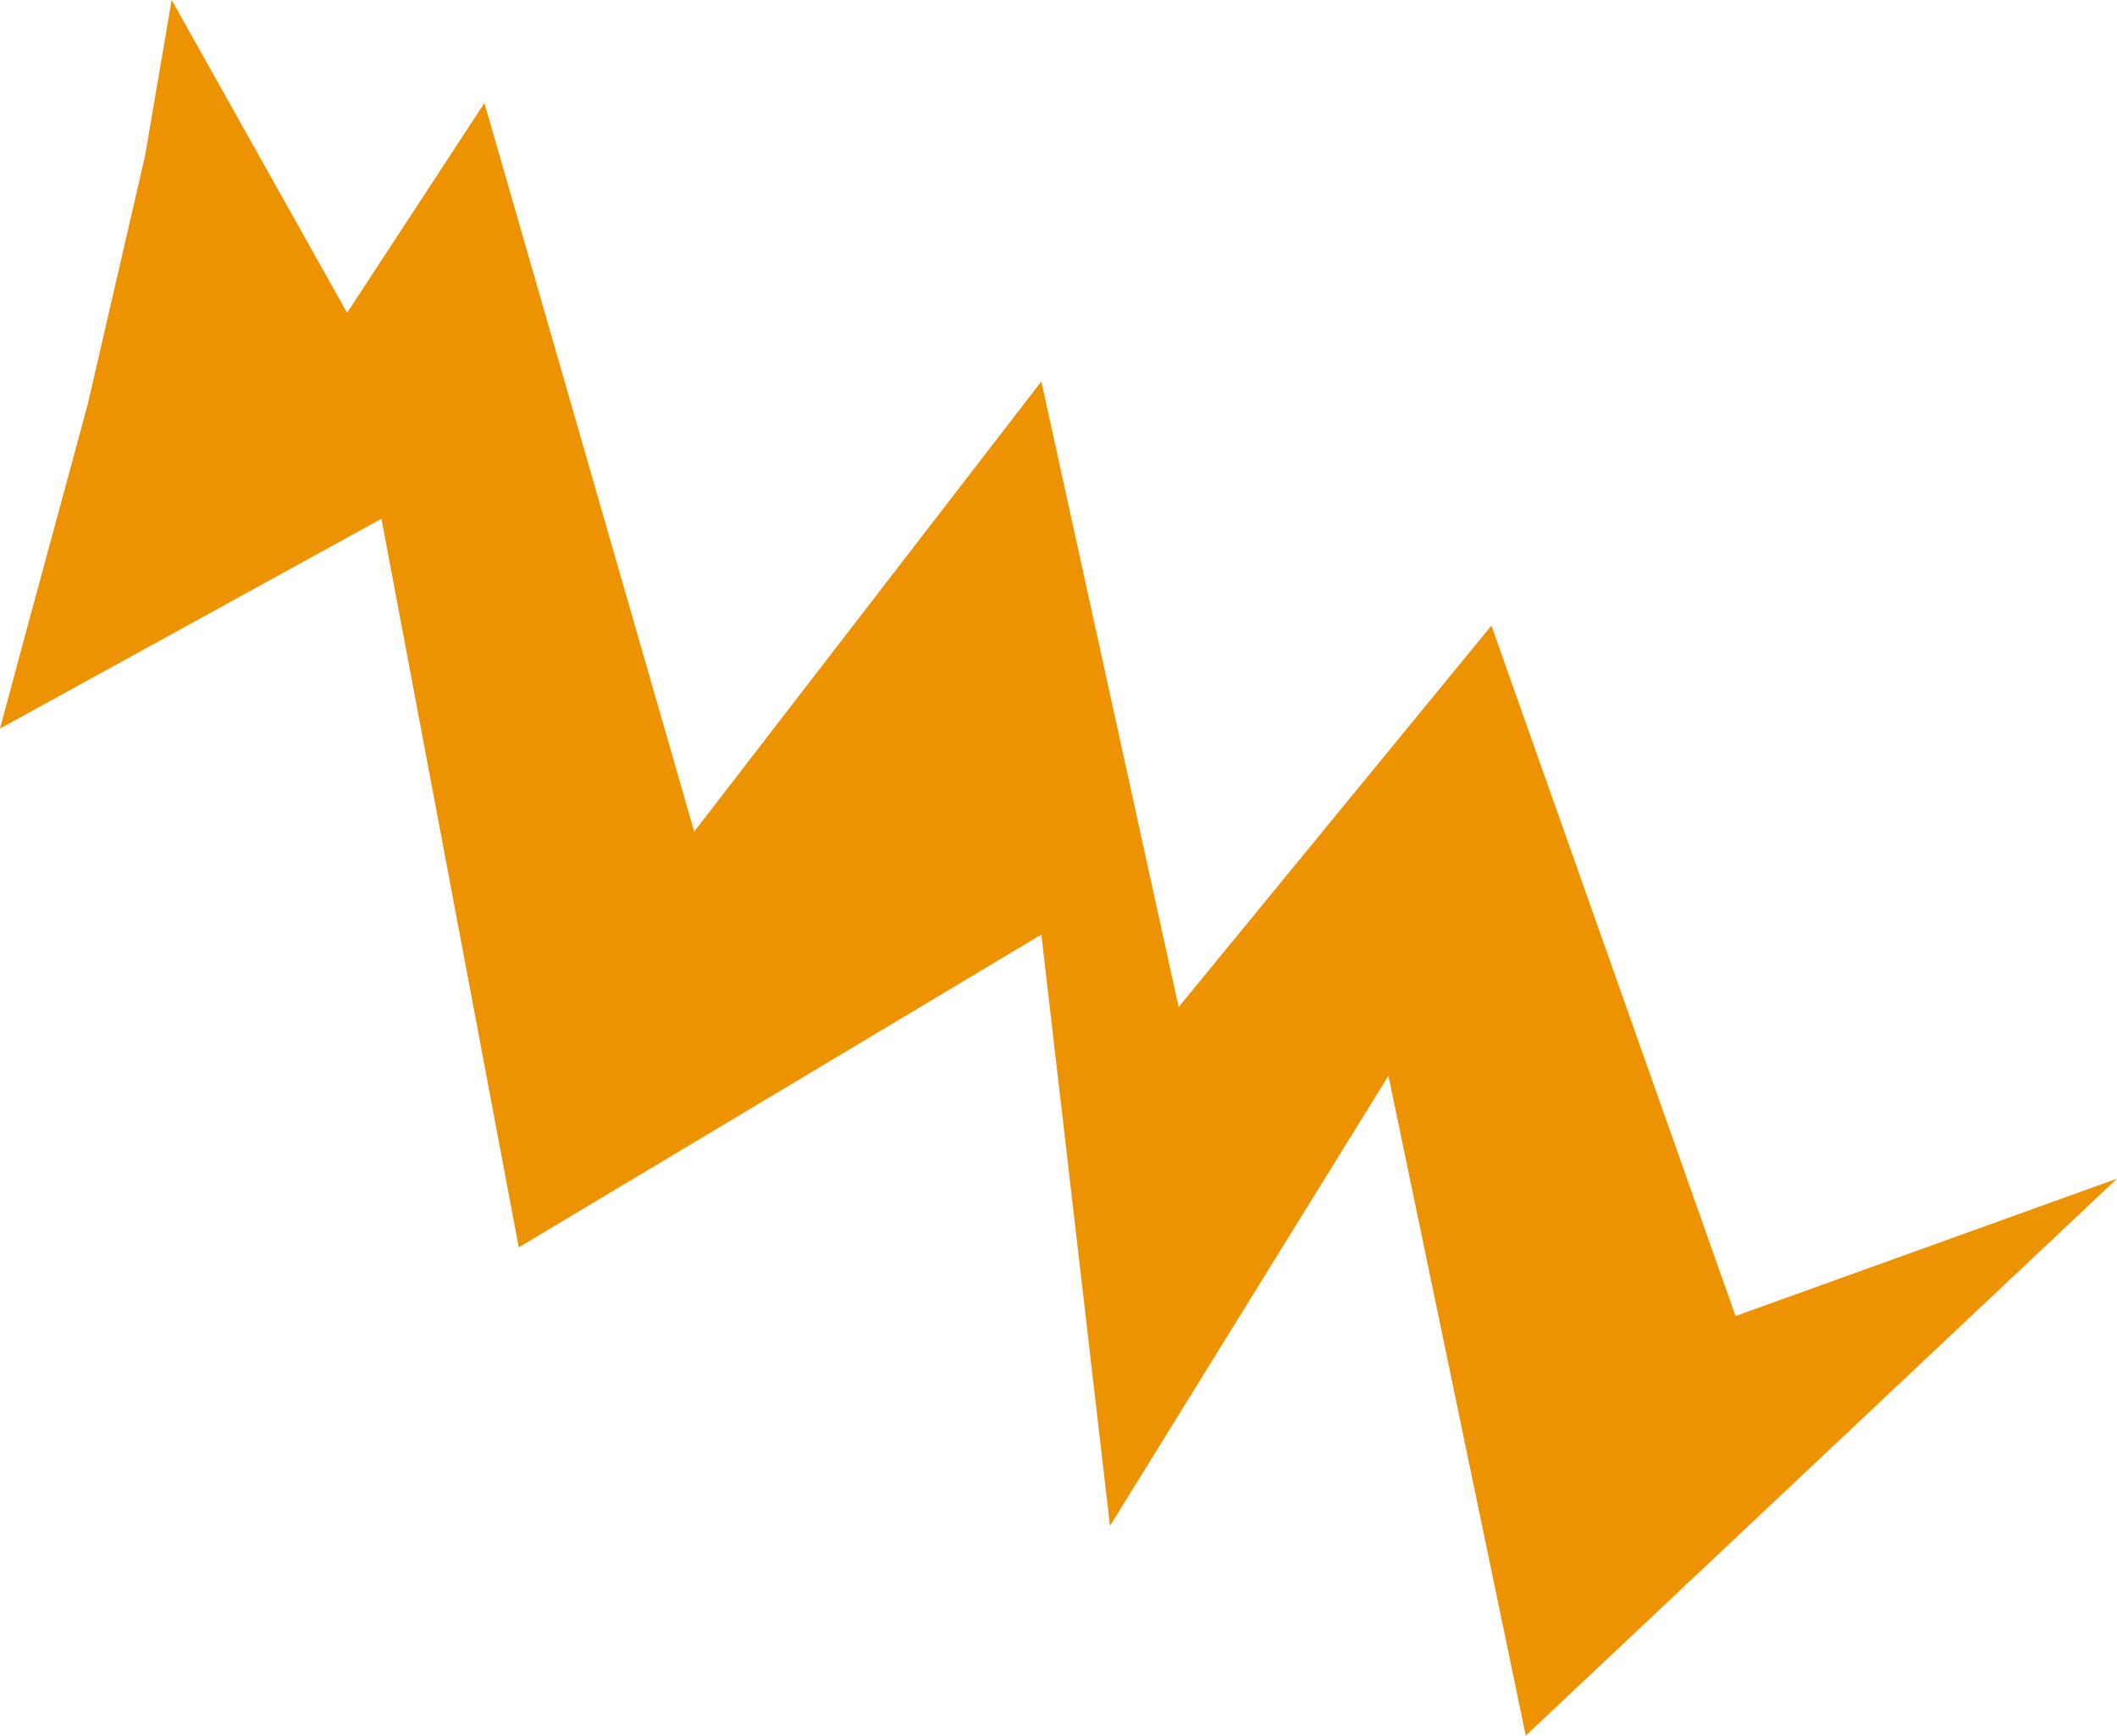 <?xml version="1.0" encoding="UTF-8" standalone="no"?>
<svg xmlns:xlink="http://www.w3.org/1999/xlink" height="22.75px" width="27.75px" xmlns="http://www.w3.org/2000/svg">
  <g transform="matrix(1.0, 0.0, 0.0, 1.0, 0.0, 0.0)">
    <path d="M22.75 17.25 L27.75 15.45 20.0 22.75 18.2 14.1 14.55 20.0 13.65 12.25 6.8 16.35 5.0 6.8 0.0 9.55 0.35 8.25 1.15 5.3 1.9 2.05 2.25 0.0 4.55 4.1 6.35 1.35 9.1 10.9 13.65 5.0 15.45 13.2 19.55 8.2 22.75 17.25" fill="#ed9200" fill-rule="evenodd" stroke="none"/>
  </g>
</svg>
